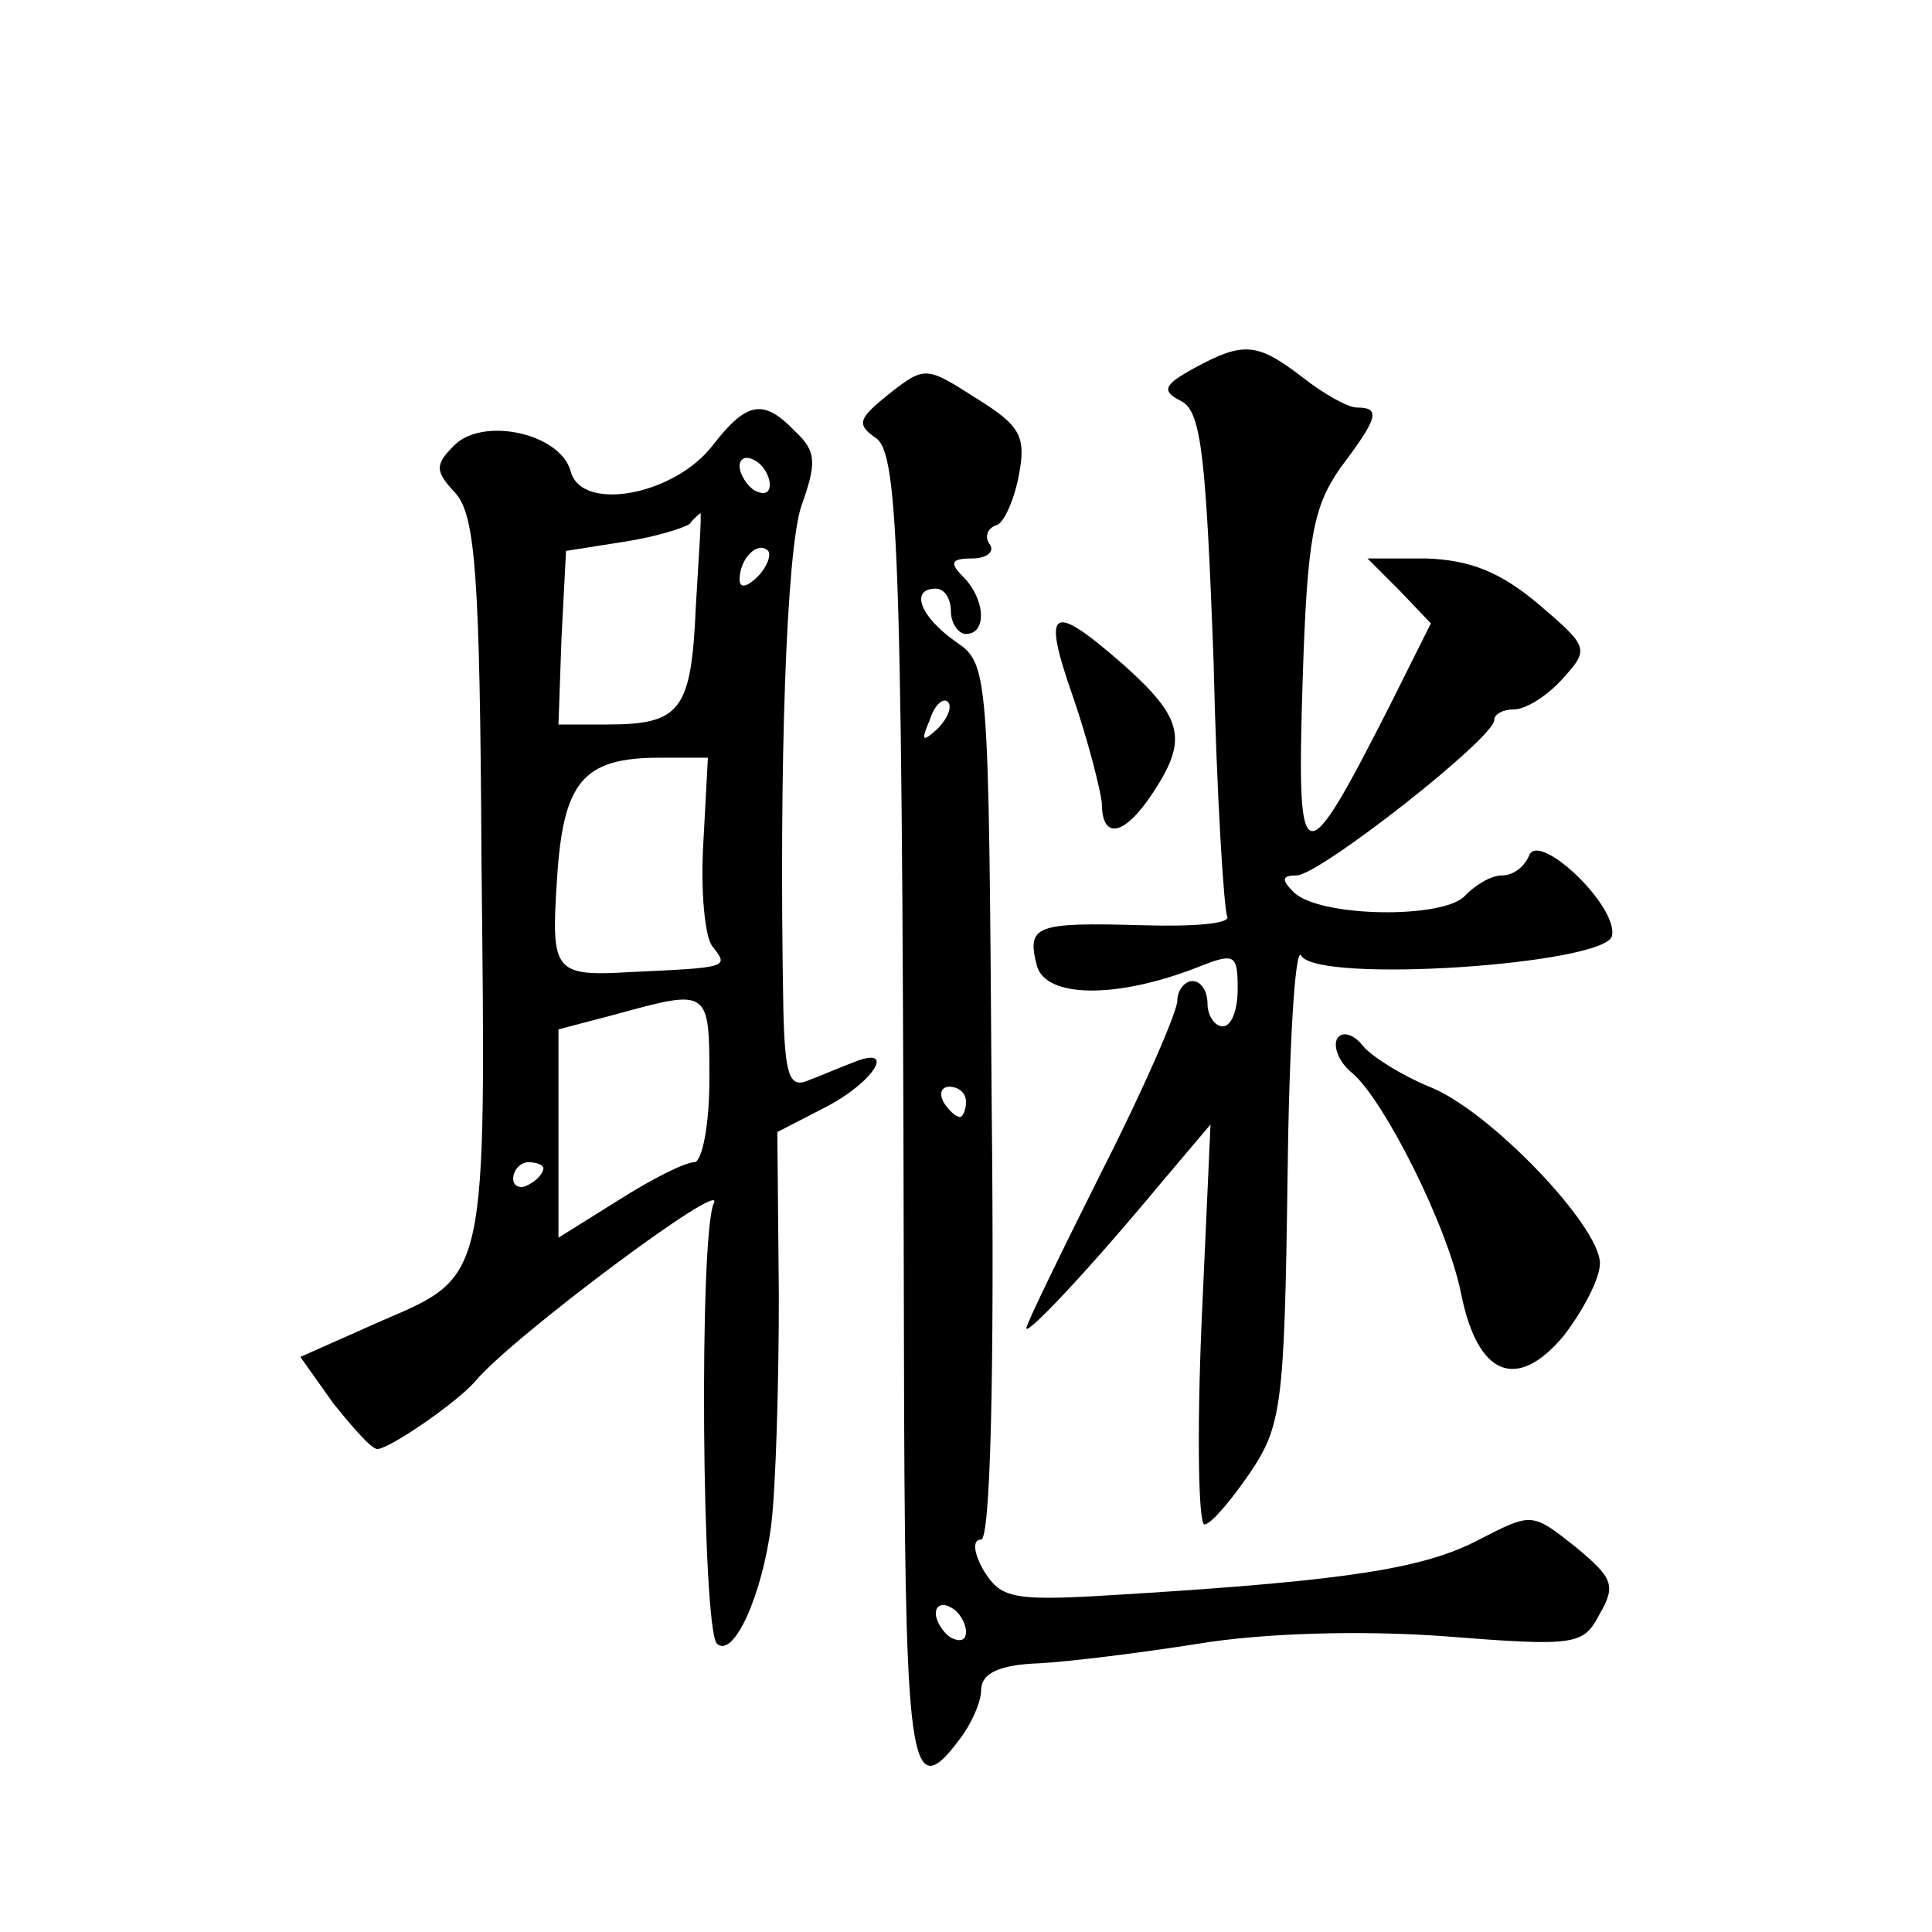 <?xml version="1.0" standalone="no"?>
<!DOCTYPE svg PUBLIC "-//W3C//DTD SVG 20010904//EN"
 "http://www.w3.org/TR/2001/REC-SVG-20010904/DTD/svg10.dtd">
<svg version="1.0" xmlns="http://www.w3.org/2000/svg"
 width="128pt" height="128pt" viewBox="0 0 128 128"
 preserveAspectRatio="xMidYMid meet">
<g transform="translate(0,128) scale(0.1,-0.1)"
fill="#0" stroke="none">
<path d="M791 1036 c-20 -11 -22 -15 -8 -22 13 -7 16 -38 21 -171 2 -90 7 -166
9 -170 3 -5 -22 -7 -56 -6 -71 2 -77 0 -70 -27 6 -21 52 -22 106 -1 25 10 27 9
27 -14 0 -14 -4 -25 -10 -25 -5 0 -10 7 -10 15 0 8 -4 15 -10 15 -5 0 -10 -6 -10
-13 0 -7 -22 -58 -50 -113 -27 -54 -50 -101 -50 -104 0 -5 40 37 89 96 l33 39 -6
-133 c-3 -72 -2 -132 2 -132 4 0 17 15 30 34 21 31 23 45 25 194 1 88 5 155 9 149
10 -19 202 -6 206 13 4 20 -49 70 -55 53 -3 -7 -10 -13 -18 -13 -7 0 -17 -6 -24
-13 -13 -16 -97 -15 -114 2 -8 8 -8 11 2 11 15 0 131 91 131 103 0 4 6 7 13 7 8
0 22 9 32 20 18 20 18 21 -16 50 -25 21 -45 29 -74 30 l-39 0 21 -21 21 -22 -28
-56 c-57 -112 -61 -111 -57 17 3 96 7 116 25 142 25 33 27 40 11 40 -6 0 -22 9
-36 20 -30 23 -39 24 -72 6z M589 1019 c-20 -16 -22 -20 -9 -29 16 -10 18 -81 19
-647 1 -237 5 -258 37 -215 7 9 14 24 14 32 0 11 11 17 38 18 20 1 68 7 106 13
42 7 107 9 162 5 89 -7 93 -6 104 15 11 19 8 24 -16 44 -29 23 -29 23 -64 5 -36
-19 -86 -27 -230 -36 -78 -5 -86 -4 -98 15 -7 12 -8 21 -2 21 6 0 9 105 7 290 -2
288 -2 290 -24 305 -24 17 -30 35 -13 35 6 0 10 -7 10 -15 0 -8 5 -15 10 -15 14
0 13 23 -2 38 -9 9 -8 12 6 12 9 0 15 4 12 9 -4 5 -2 11 4 13 5 1 12 17 15 33 5
26 1 33 -28 51 -33 21 -34 22 -58 3z m32 -222 c-10 -9 -11 -8 -5 6 3 10 9 15 12
12 3 -3 0 -11 -7 -18z m19 -247 c0 -5 -2 -10 -4 -10 -3 0 -8 5 -11 10 -3 6 -1 10
4 10 6 0 11 -4 11 -10z m0 -351 c0 -6 -4 -7 -10 -4 -5 3 -10 11 -10 16 0 6 5 7
10 4 6 -3 10 -11 10 -16z M473 986 c-25 -34 -88 -46 -95 -18 -7 25 -58 36 -77 17
-13 -13 -13 -17 1 -32 13 -15 16 -55 17 -244 3 -278 4 -274 -66 -304 l-54 -24 22
-31 c13 -16 25 -30 29 -30 8 0 53 31 65 45 23 28 166 135 158 118 -10 -20 -8 -282
2 -292 11 -10 30 32 36 79 3 25 5 93 5 152 l-1 108 33 17 c32 17 46 41 17 29 -8
-3 -22 -9 -30 -12 -12 -5 -15 4 -16 47 -3 162 2 305 12 334 10 28 10 36 -4 49 -21
22 -32 20 -54 -8z m37 -27 c0 -6 -4 -7 -10 -4 -5 3 -10 11 -10 16 0 6 5 7 10 4
6 -3 10 -11 10 -16z m-49 -81 c-3 -69 -10 -78 -59 -78 l-32 0 2 57 3 58 38 6 c20
3 40 9 44 12 3 4 7 7 7 7 1 0 -1 -28 -3 -62z m41 20 c-7 -7 -12 -8 -12 -2 0 14
12 26 19 19 2 -3 -1 -11 -7 -17z m-36 -176 c-2 -32 1 -63 6 -69 11 -14 11 -14 -54
-17 -51 -3 -53 0 -49 61 4 65 17 81 68 81 l32 0 -3 -56z m4 -157 c0 -31 -5 -55
-10 -55 -6 0 -28 -11 -50 -25 l-40 -25 0 69 0 69 38 10 c62 17 62 17 62 -43z m-110
-59 c0 -3 -4 -8 -10 -11 -5 -3 -10 -1 -10 4 0 6 5 11 10 11 6 0 10 -2 10 -4z M711
818 c10 -29 18 -61 19 -70 0 -25 15 -22 34 7 23 35 20 49 -19 84 -49 43 -55 39
-34 -21z M886 592 c-3 -5 1 -16 10 -23 21 -18 63 -101 72 -146 11 -55 37 -65 68
-28 13 17 24 38 24 48 0 25 -74 102 -113 117 -17 7 -37 19 -44 27 -6 8 -14 10 -17
5z"/>
</g>
</svg>
